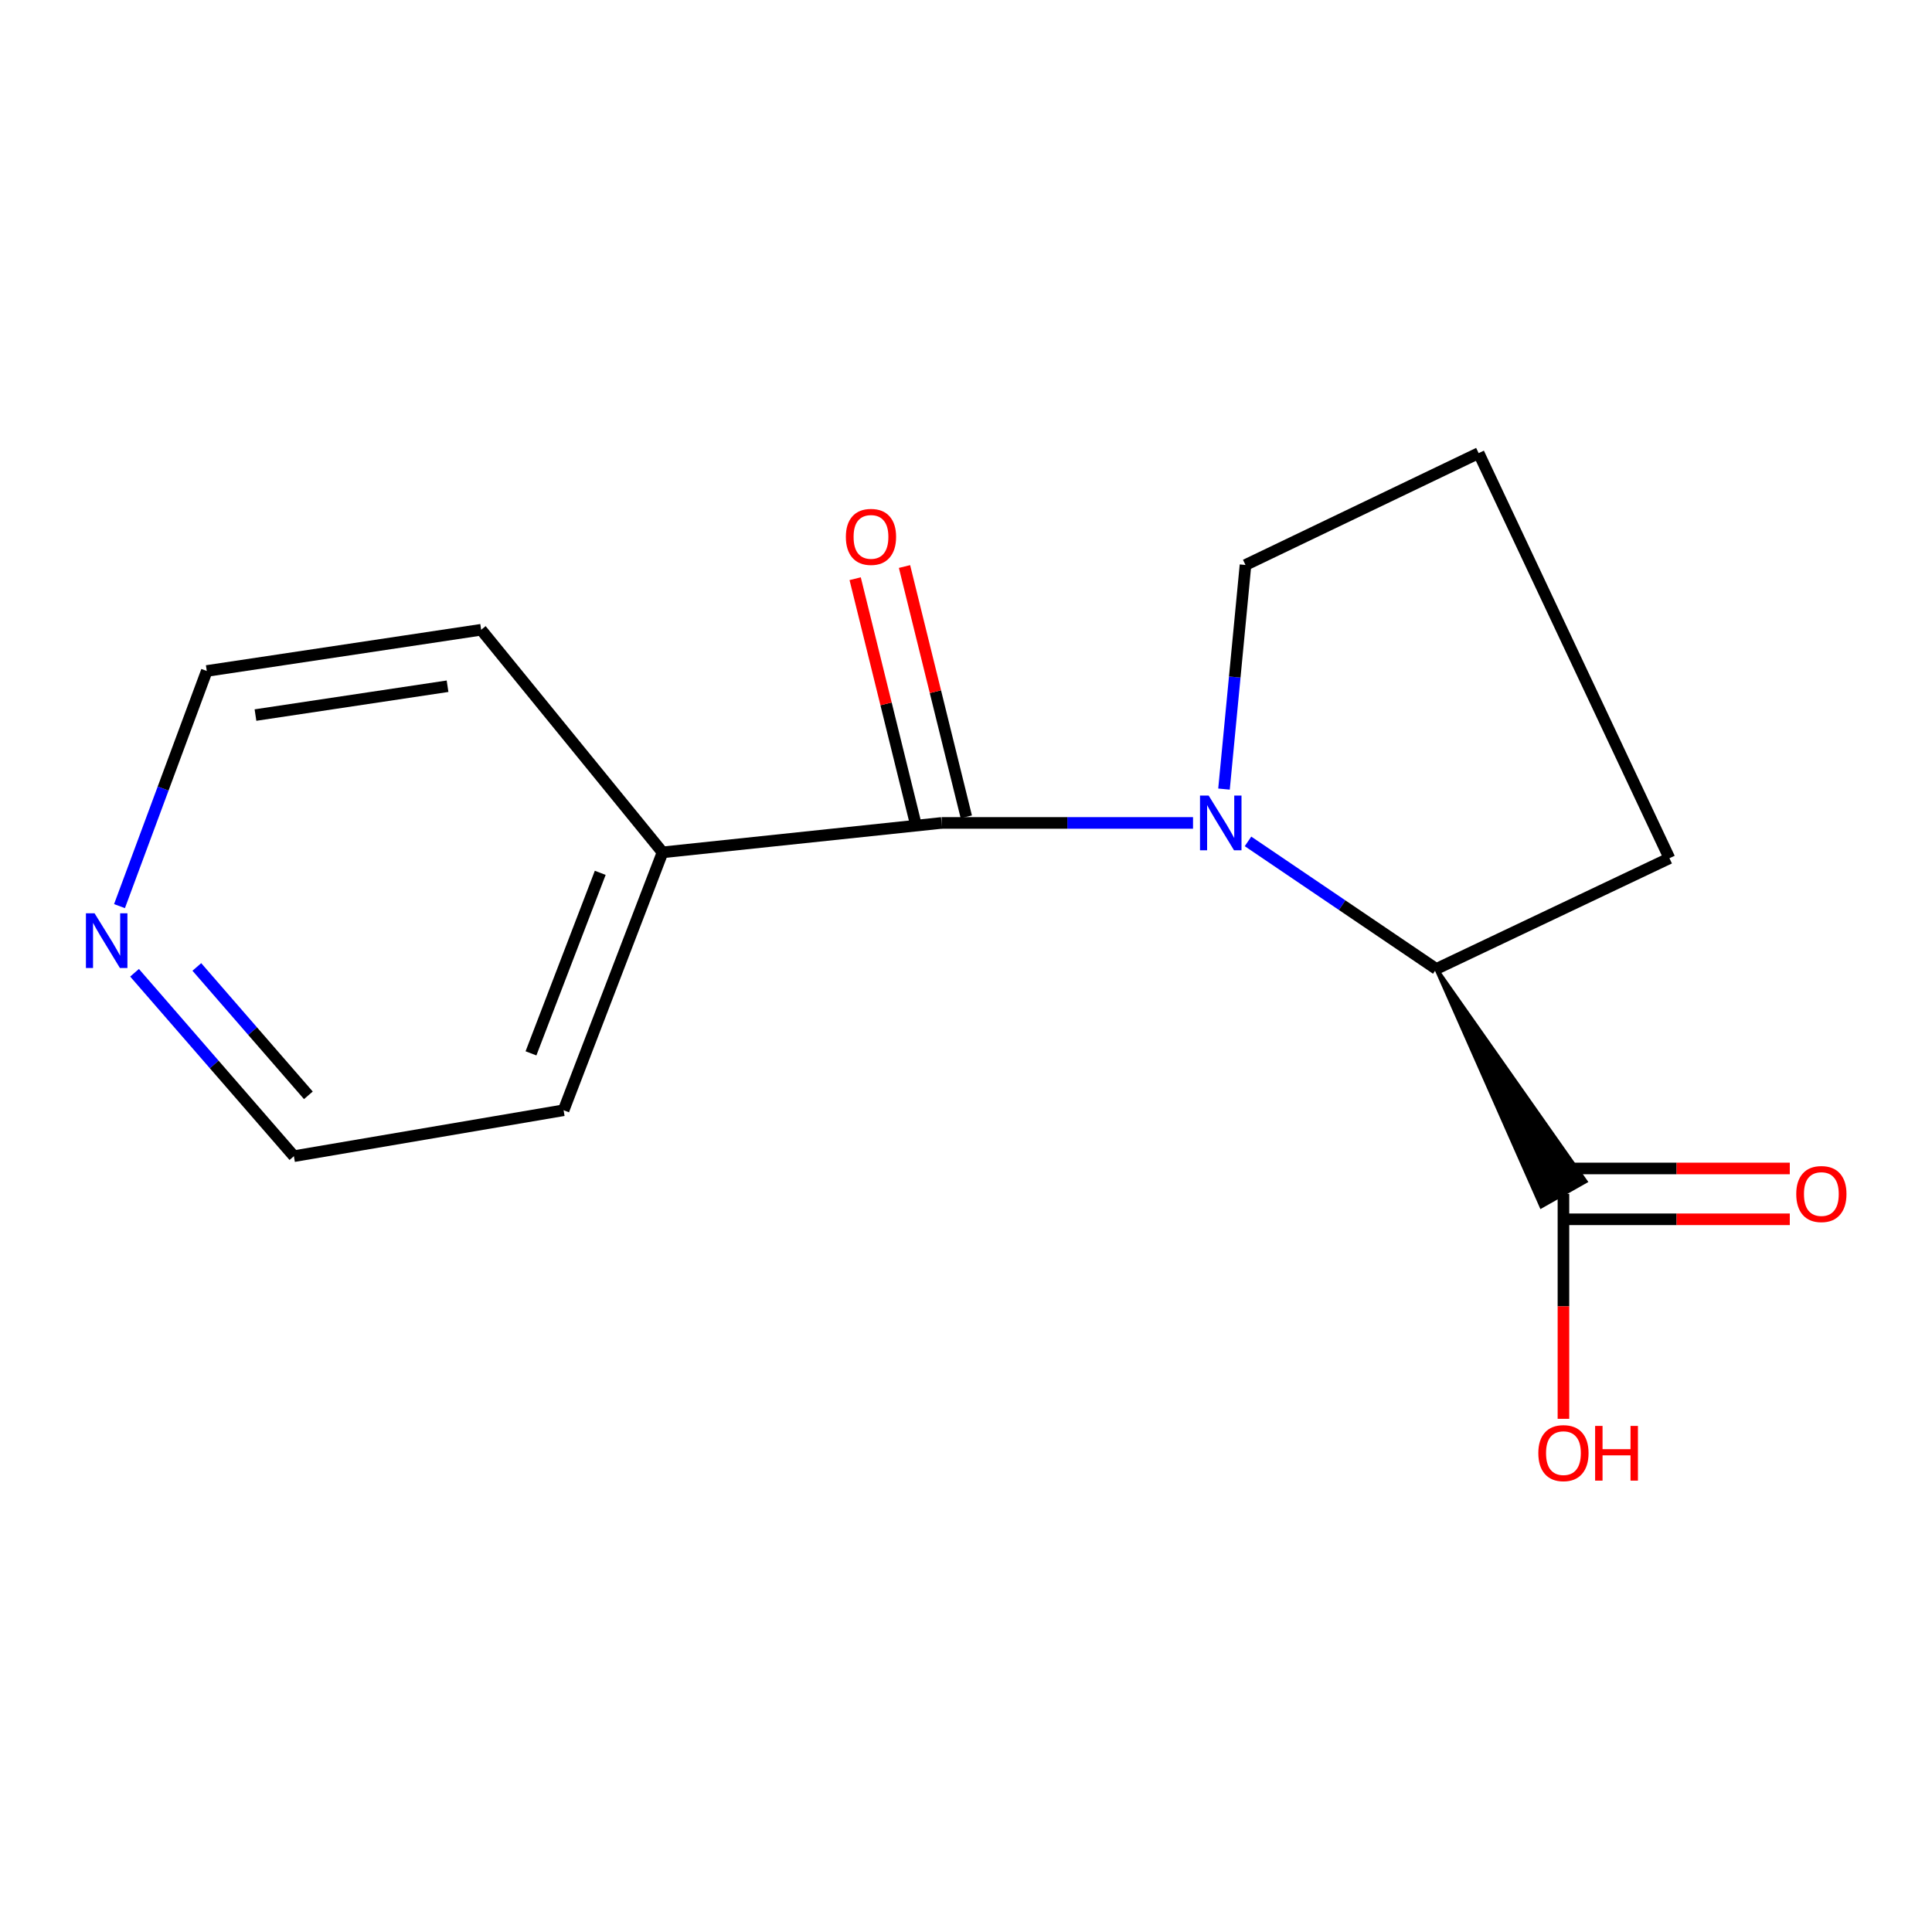 <?xml version='1.0' encoding='iso-8859-1'?>
<svg version='1.1' baseProfile='full'
              xmlns='http://www.w3.org/2000/svg'
                      xmlns:rdkit='http://www.rdkit.org/xml'
                      xmlns:xlink='http://www.w3.org/1999/xlink'
                  xml:space='preserve'
width='1000px' height='1000px' viewBox='0 0 1000 1000'>
<!-- END OF HEADER -->
<rect style='opacity:1.0;fill:#FFFFFF;stroke:none' width='1000' height='1000' x='0' y='0'> </rect>
<path class='bond-0' d='M 617.508,425.945 L 552.444,425.945' style='fill:none;fill-rule:evenodd;stroke:#0000FF;stroke-width:6px;stroke-linecap:butt;stroke-linejoin:miter;stroke-opacity:1' />
<path class='bond-0' d='M 552.444,425.945 L 487.38,425.945' style='fill:none;fill-rule:evenodd;stroke:#000000;stroke-width:6px;stroke-linecap:butt;stroke-linejoin:miter;stroke-opacity:1' />
<path class='bond-1' d='M 645.969,435.503 L 694.693,468.514' style='fill:none;fill-rule:evenodd;stroke:#0000FF;stroke-width:6px;stroke-linecap:butt;stroke-linejoin:miter;stroke-opacity:1' />
<path class='bond-1' d='M 694.693,468.514 L 743.418,501.525' style='fill:none;fill-rule:evenodd;stroke:#000000;stroke-width:6px;stroke-linecap:butt;stroke-linejoin:miter;stroke-opacity:1' />
<path class='bond-7' d='M 633.54,408.432 L 639.103,350.43' style='fill:none;fill-rule:evenodd;stroke:#0000FF;stroke-width:6px;stroke-linecap:butt;stroke-linejoin:miter;stroke-opacity:1' />
<path class='bond-7' d='M 639.103,350.43 L 644.666,292.429' style='fill:none;fill-rule:evenodd;stroke:#000000;stroke-width:6px;stroke-linecap:butt;stroke-linejoin:miter;stroke-opacity:1' />
<path class='bond-3' d='M 500.154,422.792 L 484.165,358.012' style='fill:none;fill-rule:evenodd;stroke:#000000;stroke-width:6px;stroke-linecap:butt;stroke-linejoin:miter;stroke-opacity:1' />
<path class='bond-3' d='M 484.165,358.012 L 468.177,293.232' style='fill:none;fill-rule:evenodd;stroke:#FF0000;stroke-width:6px;stroke-linecap:butt;stroke-linejoin:miter;stroke-opacity:1' />
<path class='bond-3' d='M 474.607,429.098 L 458.618,364.318' style='fill:none;fill-rule:evenodd;stroke:#000000;stroke-width:6px;stroke-linecap:butt;stroke-linejoin:miter;stroke-opacity:1' />
<path class='bond-3' d='M 458.618,364.318 L 442.629,299.537' style='fill:none;fill-rule:evenodd;stroke:#FF0000;stroke-width:6px;stroke-linecap:butt;stroke-linejoin:miter;stroke-opacity:1' />
<path class='bond-4' d='M 487.38,425.945 L 342.93,441.178' style='fill:none;fill-rule:evenodd;stroke:#000000;stroke-width:6px;stroke-linecap:butt;stroke-linejoin:miter;stroke-opacity:1' />
<path class='bond-2' d='M 743.418,501.525 L 797.779,624.426 L 820.687,611.476 Z' style='fill:#000000;fill-rule:evenodd;fill-opacity:1;stroke:#000000;stroke-width:2px;stroke-linecap:butt;stroke-linejoin:miter;stroke-opacity:1;' />
<path class='bond-9' d='M 743.418,501.525 L 864.098,444.219' style='fill:none;fill-rule:evenodd;stroke:#000000;stroke-width:6px;stroke-linecap:butt;stroke-linejoin:miter;stroke-opacity:1' />
<path class='bond-5' d='M 809.233,631.108 L 867.815,631.108' style='fill:none;fill-rule:evenodd;stroke:#000000;stroke-width:6px;stroke-linecap:butt;stroke-linejoin:miter;stroke-opacity:1' />
<path class='bond-5' d='M 867.815,631.108 L 926.396,631.108' style='fill:none;fill-rule:evenodd;stroke:#FF0000;stroke-width:6px;stroke-linecap:butt;stroke-linejoin:miter;stroke-opacity:1' />
<path class='bond-5' d='M 809.233,604.794 L 867.815,604.794' style='fill:none;fill-rule:evenodd;stroke:#000000;stroke-width:6px;stroke-linecap:butt;stroke-linejoin:miter;stroke-opacity:1' />
<path class='bond-5' d='M 867.815,604.794 L 926.396,604.794' style='fill:none;fill-rule:evenodd;stroke:#FF0000;stroke-width:6px;stroke-linecap:butt;stroke-linejoin:miter;stroke-opacity:1' />
<path class='bond-8' d='M 809.233,617.951 L 809.233,676.165' style='fill:none;fill-rule:evenodd;stroke:#000000;stroke-width:6px;stroke-linecap:butt;stroke-linejoin:miter;stroke-opacity:1' />
<path class='bond-8' d='M 809.233,676.165 L 809.233,734.379' style='fill:none;fill-rule:evenodd;stroke:#FF0000;stroke-width:6px;stroke-linecap:butt;stroke-linejoin:miter;stroke-opacity:1' />
<path class='bond-13' d='M 342.93,441.178 L 249.046,325.965' style='fill:none;fill-rule:evenodd;stroke:#000000;stroke-width:6px;stroke-linecap:butt;stroke-linejoin:miter;stroke-opacity:1' />
<path class='bond-14' d='M 342.93,441.178 L 291.719,574.664' style='fill:none;fill-rule:evenodd;stroke:#000000;stroke-width:6px;stroke-linecap:butt;stroke-linejoin:miter;stroke-opacity:1' />
<path class='bond-14' d='M 310.68,451.775 L 274.833,545.216' style='fill:none;fill-rule:evenodd;stroke:#000000;stroke-width:6px;stroke-linecap:butt;stroke-linejoin:miter;stroke-opacity:1' />
<path class='bond-6' d='M 69.647,503.505 L 110.885,550.97' style='fill:none;fill-rule:evenodd;stroke:#0000FF;stroke-width:6px;stroke-linecap:butt;stroke-linejoin:miter;stroke-opacity:1' />
<path class='bond-6' d='M 110.885,550.97 L 152.122,598.435' style='fill:none;fill-rule:evenodd;stroke:#000000;stroke-width:6px;stroke-linecap:butt;stroke-linejoin:miter;stroke-opacity:1' />
<path class='bond-6' d='M 101.882,500.486 L 130.749,533.712' style='fill:none;fill-rule:evenodd;stroke:#0000FF;stroke-width:6px;stroke-linecap:butt;stroke-linejoin:miter;stroke-opacity:1' />
<path class='bond-6' d='M 130.749,533.712 L 159.615,566.937' style='fill:none;fill-rule:evenodd;stroke:#000000;stroke-width:6px;stroke-linecap:butt;stroke-linejoin:miter;stroke-opacity:1' />
<path class='bond-16' d='M 61.85,469.009 L 84.436,408.152' style='fill:none;fill-rule:evenodd;stroke:#0000FF;stroke-width:6px;stroke-linecap:butt;stroke-linejoin:miter;stroke-opacity:1' />
<path class='bond-16' d='M 84.436,408.152 L 107.023,347.294' style='fill:none;fill-rule:evenodd;stroke:#000000;stroke-width:6px;stroke-linecap:butt;stroke-linejoin:miter;stroke-opacity:1' />
<path class='bond-10' d='M 644.666,292.429 L 765.347,234.538' style='fill:none;fill-rule:evenodd;stroke:#000000;stroke-width:6px;stroke-linecap:butt;stroke-linejoin:miter;stroke-opacity:1' />
<path class='bond-15' d='M 864.098,444.219 L 765.347,234.538' style='fill:none;fill-rule:evenodd;stroke:#000000;stroke-width:6px;stroke-linecap:butt;stroke-linejoin:miter;stroke-opacity:1' />
<path class='bond-11' d='M 107.023,347.294 L 249.046,325.965' style='fill:none;fill-rule:evenodd;stroke:#000000;stroke-width:6px;stroke-linecap:butt;stroke-linejoin:miter;stroke-opacity:1' />
<path class='bond-11' d='M 132.234,370.117 L 231.651,355.187' style='fill:none;fill-rule:evenodd;stroke:#000000;stroke-width:6px;stroke-linecap:butt;stroke-linejoin:miter;stroke-opacity:1' />
<path class='bond-12' d='M 152.122,598.435 L 291.719,574.664' style='fill:none;fill-rule:evenodd;stroke:#000000;stroke-width:6px;stroke-linecap:butt;stroke-linejoin:miter;stroke-opacity:1' />
<path  class='atom-0' d='M 625.6 411.785
L 634.88 426.785
Q 635.8 428.265, 637.28 430.945
Q 638.76 433.625, 638.84 433.785
L 638.84 411.785
L 642.6 411.785
L 642.6 440.105
L 638.72 440.105
L 628.76 423.705
Q 627.6 421.785, 626.36 419.585
Q 625.16 417.385, 624.8 416.705
L 624.8 440.105
L 621.12 440.105
L 621.12 411.785
L 625.6 411.785
' fill='#0000FF'/>
<path  class='atom-4' d='M 437.818 277.89
Q 437.818 271.09, 441.178 267.29
Q 444.538 263.49, 450.818 263.49
Q 457.098 263.49, 460.458 267.29
Q 463.818 271.09, 463.818 277.89
Q 463.818 284.77, 460.418 288.69
Q 457.018 292.57, 450.818 292.57
Q 444.578 292.57, 441.178 288.69
Q 437.818 284.81, 437.818 277.89
M 450.818 289.37
Q 455.138 289.37, 457.458 286.49
Q 459.818 283.57, 459.818 277.89
Q 459.818 272.33, 457.458 269.53
Q 455.138 266.69, 450.818 266.69
Q 446.498 266.69, 444.138 269.49
Q 441.818 272.29, 441.818 277.89
Q 441.818 283.61, 444.138 286.49
Q 446.498 289.37, 450.818 289.37
' fill='#FF0000'/>
<path  class='atom-6' d='M 929.734 618.031
Q 929.734 611.231, 933.094 607.431
Q 936.454 603.631, 942.734 603.631
Q 949.014 603.631, 952.374 607.431
Q 955.734 611.231, 955.734 618.031
Q 955.734 624.911, 952.334 628.831
Q 948.934 632.711, 942.734 632.711
Q 936.494 632.711, 933.094 628.831
Q 929.734 624.951, 929.734 618.031
M 942.734 629.511
Q 947.054 629.511, 949.374 626.631
Q 951.734 623.711, 951.734 618.031
Q 951.734 612.471, 949.374 609.671
Q 947.054 606.831, 942.734 606.831
Q 938.414 606.831, 936.054 609.631
Q 933.734 612.431, 933.734 618.031
Q 933.734 623.751, 936.054 626.631
Q 938.414 629.511, 942.734 629.511
' fill='#FF0000'/>
<path  class='atom-7' d='M 48.953 472.731
L 58.233 487.731
Q 59.153 489.211, 60.633 491.891
Q 62.113 494.571, 62.193 494.731
L 62.193 472.731
L 65.953 472.731
L 65.953 501.051
L 62.073 501.051
L 52.113 484.651
Q 50.953 482.731, 49.713 480.531
Q 48.513 478.331, 48.153 477.651
L 48.153 501.051
L 44.473 501.051
L 44.473 472.731
L 48.953 472.731
' fill='#0000FF'/>
<path  class='atom-9' d='M 796.233 752.131
Q 796.233 745.331, 799.593 741.531
Q 802.953 737.731, 809.233 737.731
Q 815.513 737.731, 818.873 741.531
Q 822.233 745.331, 822.233 752.131
Q 822.233 759.011, 818.833 762.931
Q 815.433 766.811, 809.233 766.811
Q 802.993 766.811, 799.593 762.931
Q 796.233 759.051, 796.233 752.131
M 809.233 763.611
Q 813.553 763.611, 815.873 760.731
Q 818.233 757.811, 818.233 752.131
Q 818.233 746.571, 815.873 743.771
Q 813.553 740.931, 809.233 740.931
Q 804.913 740.931, 802.553 743.731
Q 800.233 746.531, 800.233 752.131
Q 800.233 757.851, 802.553 760.731
Q 804.913 763.611, 809.233 763.611
' fill='#FF0000'/>
<path  class='atom-9' d='M 825.633 738.051
L 829.473 738.051
L 829.473 750.091
L 843.953 750.091
L 843.953 738.051
L 847.793 738.051
L 847.793 766.371
L 843.953 766.371
L 843.953 753.291
L 829.473 753.291
L 829.473 766.371
L 825.633 766.371
L 825.633 738.051
' fill='#FF0000'/>
</svg>
